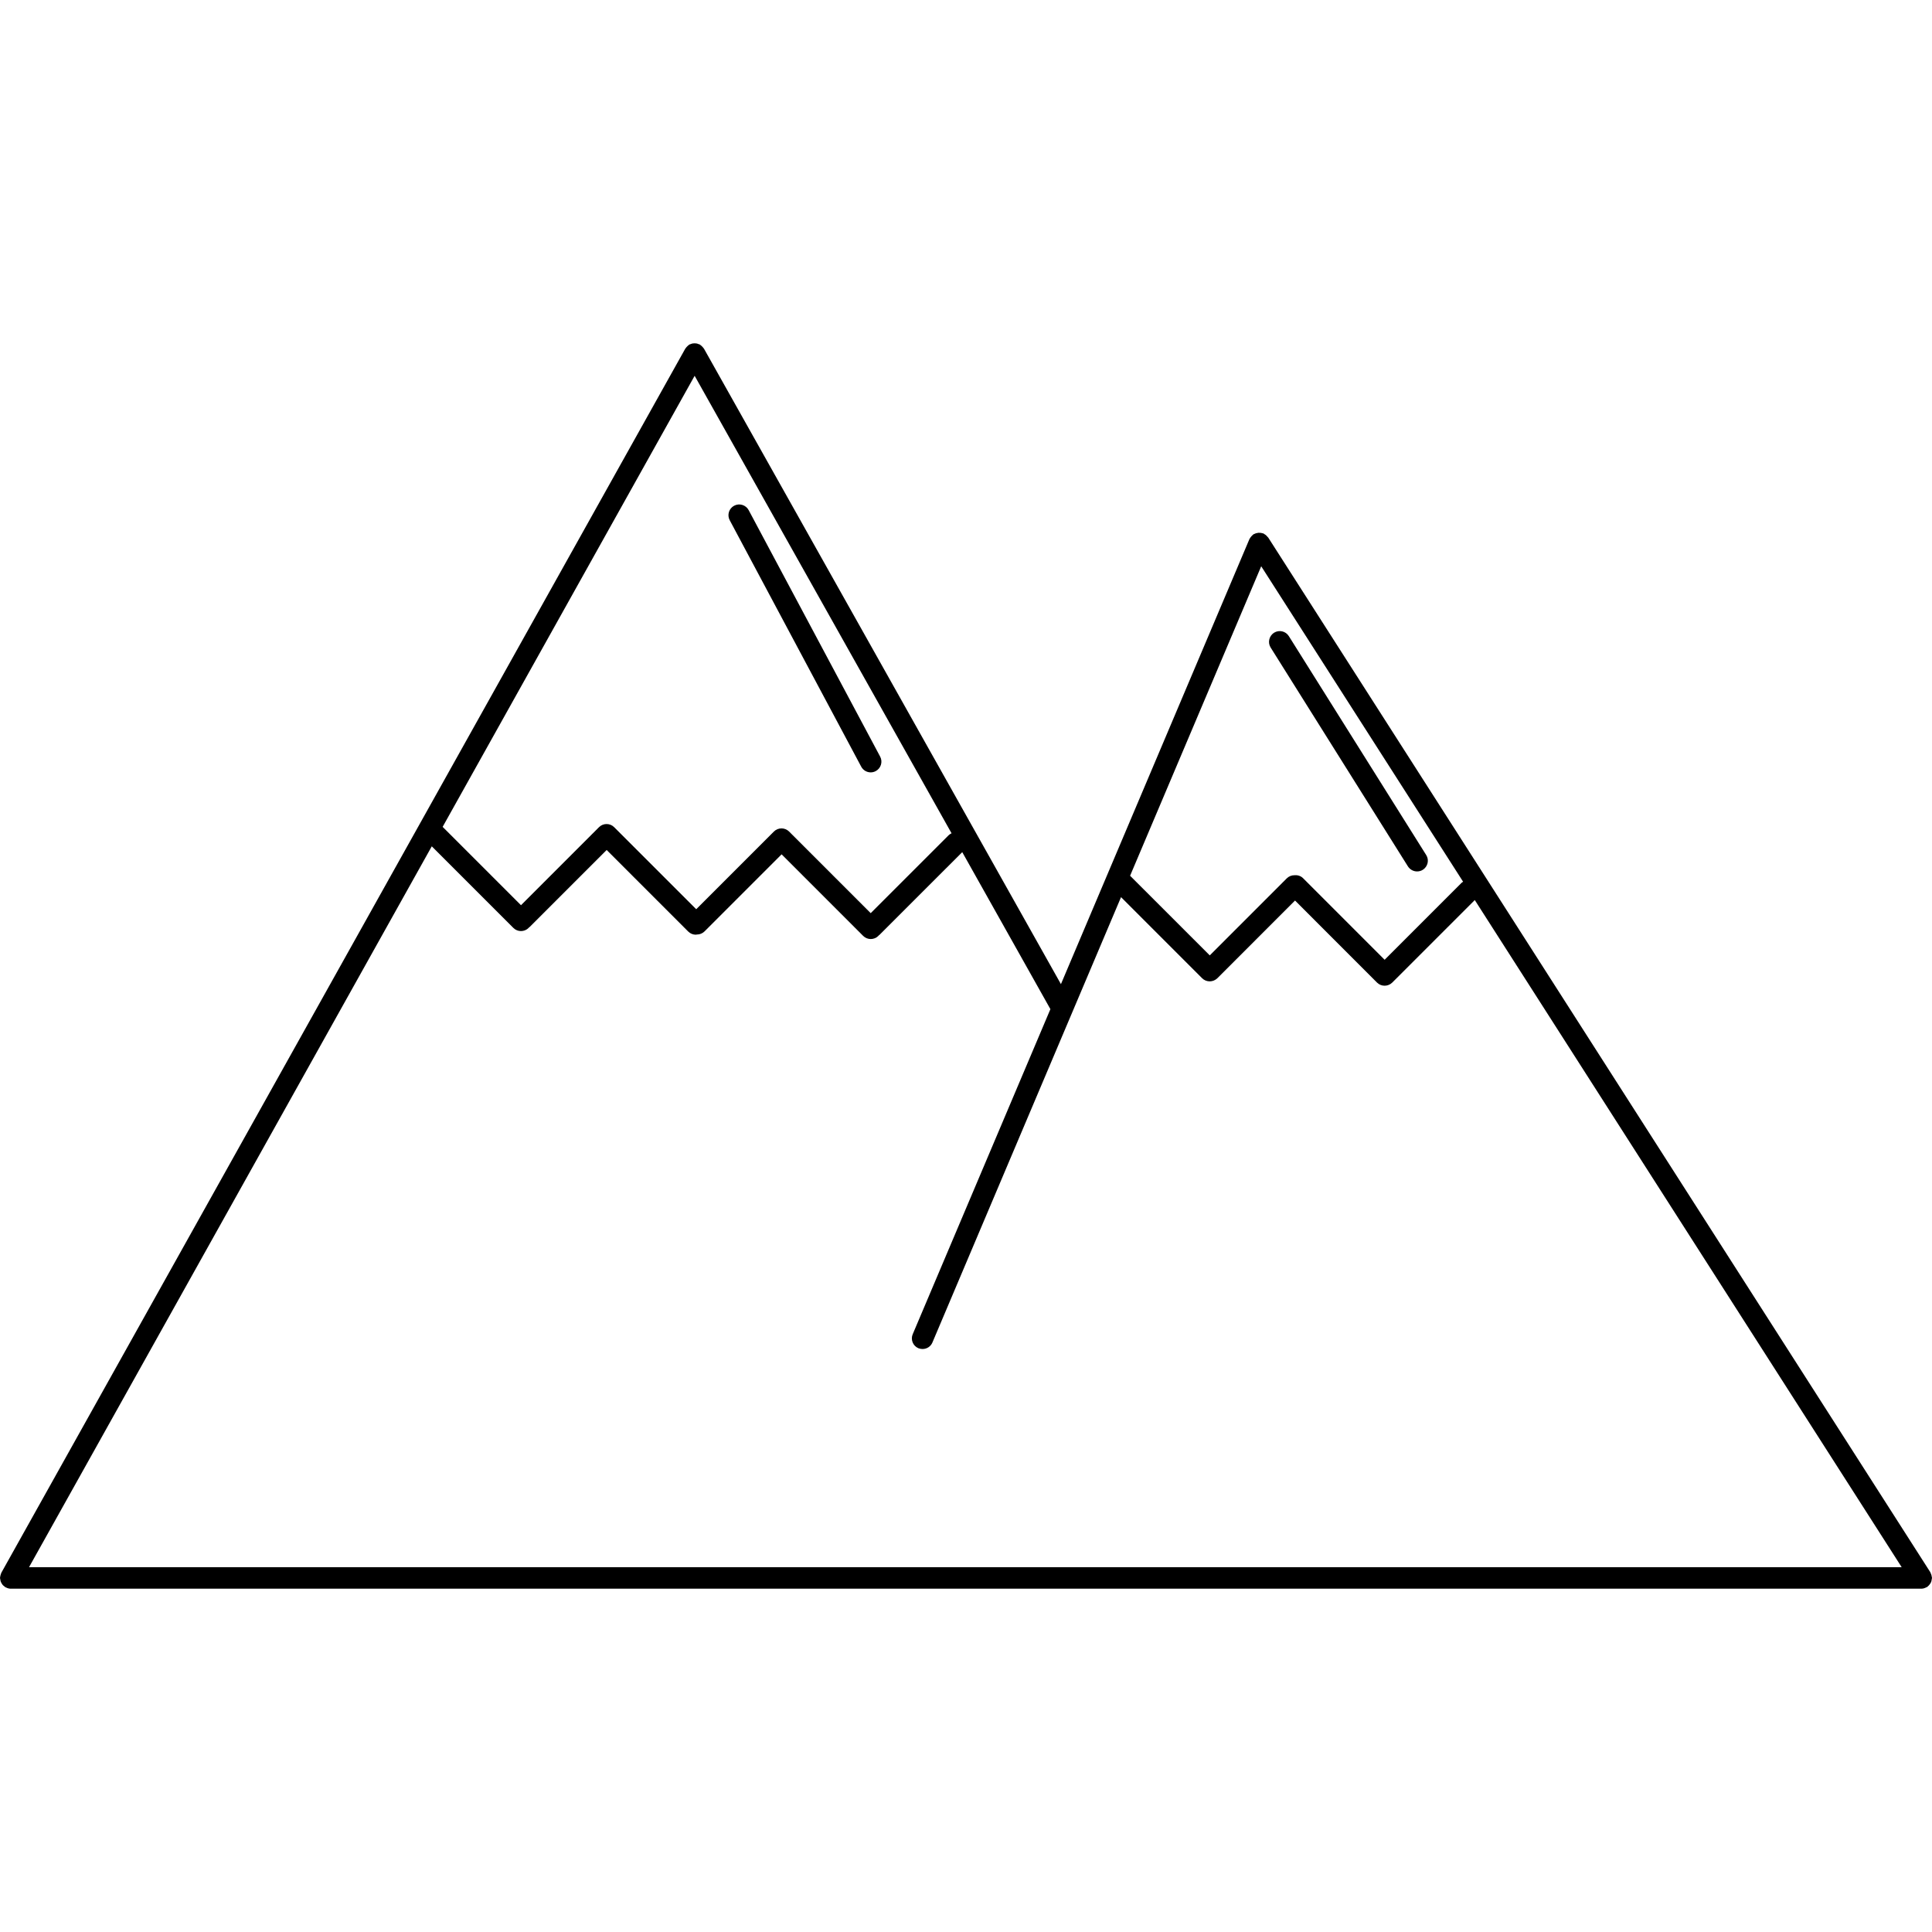 <?xml version="1.0" encoding="iso-8859-1"?>
<!-- Uploaded to: SVG Repo, www.svgrepo.com, Generator: SVG Repo Mixer Tools -->
<!DOCTYPE svg PUBLIC "-//W3C//DTD SVG 1.1//EN" "http://www.w3.org/Graphics/SVG/1.1/DTD/svg11.dtd">
<svg fill="#000000" version="1.1" id="Capa_1" xmlns="http://www.w3.org/2000/svg" xmlns:xlink="http://www.w3.org/1999/xlink" 
	 width="800px" height="800px" viewBox="0 0 504.3 504.299"
	 xml:space="preserve">
<g>
	<g>
		<path d="M504.243,412.172c0.011-0.108,0.057-0.196,0.057-0.295c0-0.077-0.032-0.131-0.046-0.229
			c-0.02-0.162-0.053-0.35-0.108-0.548c-0.07-0.184-0.121-0.348-0.209-0.524c-0.032-0.094-0.061-0.154-0.091-0.209L331.043,140.324
			c-0.052-0.08-0.118-0.118-0.184-0.192c-0.12-0.15-0.242-0.284-0.383-0.413c-0.139-0.123-0.309-0.224-0.462-0.314
			c-0.088-0.044-0.126-0.118-0.219-0.156c-0.099-0.035-0.158-0.022-0.252-0.052c-0.187-0.06-0.366-0.093-0.579-0.117
			c-0.154-0.017-0.327-0.022-0.481-0.011c-0.197,0.02-0.373,0.058-0.579,0.113c-0.149,0.046-0.318,0.101-0.461,0.18
			c-0.099,0.044-0.17,0.049-0.263,0.107c-0.099,0.054-0.126,0.145-0.219,0.205c-0.126,0.115-0.252,0.225-0.355,0.361
			c-0.136,0.156-0.252,0.312-0.355,0.493c-0.032,0.077-0.11,0.128-0.126,0.208l-49.193,116.148L183.75,91.005
			c-0.033-0.058-0.091-0.09-0.124-0.148c-0.107-0.161-0.24-0.3-0.38-0.442c-0.133-0.129-0.266-0.252-0.416-0.35
			c-0.055-0.042-0.096-0.096-0.156-0.137c-0.096-0.049-0.196-0.055-0.298-0.093c-0.178-0.079-0.357-0.142-0.547-0.18
			c-0.175-0.033-0.341-0.044-0.518-0.044c-0.178,0-0.346,0.011-0.524,0.044c-0.198,0.038-0.373,0.101-0.551,0.18
			c-0.101,0.039-0.203,0.044-0.298,0.093c-0.061,0.035-0.093,0.096-0.15,0.131c-0.157,0.099-0.285,0.228-0.419,0.364
			c-0.137,0.134-0.264,0.268-0.367,0.43c-0.038,0.058-0.092,0.09-0.128,0.153L0.352,410.52c-0.022,0.045-0.022,0.106-0.044,0.131
			c-0.084,0.167-0.123,0.362-0.175,0.526c-0.049,0.187-0.101,0.374-0.112,0.569c0,0.033-0.021,0.076-0.021,0.131
			c0,0.121,0.054,0.229,0.067,0.361c0.028,0.196,0.049,0.383,0.118,0.569c0.06,0.175,0.145,0.327,0.235,0.471
			c0.088,0.153,0.178,0.317,0.301,0.448c0.129,0.145,0.283,0.252,0.438,0.372c0.102,0.066,0.167,0.175,0.279,0.229
			c0.042,0.024,0.085,0.011,0.124,0.033c0.378,0.197,0.79,0.328,1.245,0.328h498.698c0.503,0,0.938-0.153,1.354-0.383
			c0.046-0.02,0.115-0.011,0.148-0.044c0.093-0.065,0.131-0.135,0.219-0.196c0.142-0.126,0.284-0.252,0.394-0.4
			c0.121-0.14,0.209-0.279,0.307-0.426c0.094-0.148,0.142-0.321,0.21-0.48C504.188,412.536,504.221,412.348,504.243,412.172z
			 M361.424,250.525l-21.286-21.292c-0.621-0.619-1.443-0.848-2.241-0.775c-0.724-0.01-1.457,0.259-2.016,0.813l-20.103,20.109
			l-20.795-20.788l34.224-80.783l52.705,82.354c-0.121,0.082-0.262,0.134-0.373,0.241L361.424,250.525z M239.714,351.916
			c0.354,0.142,0.73,0.208,1.094,0.208c1.085,0,2.129-0.623,2.578-1.707l49.233-116.242l21.166,21.17
			c0.547,0.547,1.27,0.811,1.98,0.811c0.723,0,1.434-0.273,1.992-0.811l20.279-20.285l21.406,21.423
			c0.558,0.547,1.271,0.81,1.98,0.81c0.711,0,1.434-0.273,1.981-0.81l21.551-21.548l111.43,174.135H7.581l105.124-188.16
			l21.305,21.305c0.549,0.55,1.266,0.817,1.982,0.817s1.434-0.273,1.984-0.817c0.033-0.033,0.044-0.08,0.075-0.112
			c0.06-0.049,0.133-0.074,0.193-0.128l20.112-20.11l21.292,21.292c0.551,0.55,1.268,0.818,1.984,0.818
			c0.089,0,0.166-0.044,0.257-0.05c0.011,0,0.021,0.006,0.033,0.006c0.719,0,1.436-0.275,1.984-0.818L204.018,223l21.292,21.295
			c0.549,0.547,1.266,0.817,1.982,0.817s1.434-0.276,1.984-0.817c0.032-0.035,0.044-0.085,0.079-0.118
			c0.056-0.052,0.128-0.068,0.185-0.124l21.631-21.624l23.01,40.982l-35.928,84.826
			C237.631,349.652,238.292,351.302,239.714,351.916z M181.317,98.091l67.062,119.413c-0.259,0.129-0.516,0.271-0.734,0.487
			l-20.369,20.364L205.97,217.05c-1.09-1.091-2.867-1.091-3.962,0l-20.276,20.279l-21.417-21.415c-1.092-1.095-2.867-1.095-3.962,0
			l-20.361,20.367L115.54,215.83L181.317,98.091z"/>
		<path d="M336.417,166.043c-0.821-1.311-2.539-1.702-3.862-0.884c-1.287,0.824-1.708,2.556-0.887,3.861l35.841,57.136
			c0.547,0.848,1.456,1.31,2.386,1.31c0.515,0,1.035-0.134,1.489-0.424c1.312-0.823,1.723-2.555,0.887-3.86L336.417,166.043z"/>
		<path d="M224.8,200.123c0.502,0.941,1.471,1.485,2.471,1.485c0.448,0,0.896-0.107,1.316-0.331
			c1.362-0.728,1.882-2.427,1.154-3.787l-34.32-64.332c-0.733-1.368-2.433-1.877-3.792-1.155c-1.363,0.723-1.886,2.427-1.155,3.787
			L224.8,200.123z"/>
	</g>
</g>
</svg>